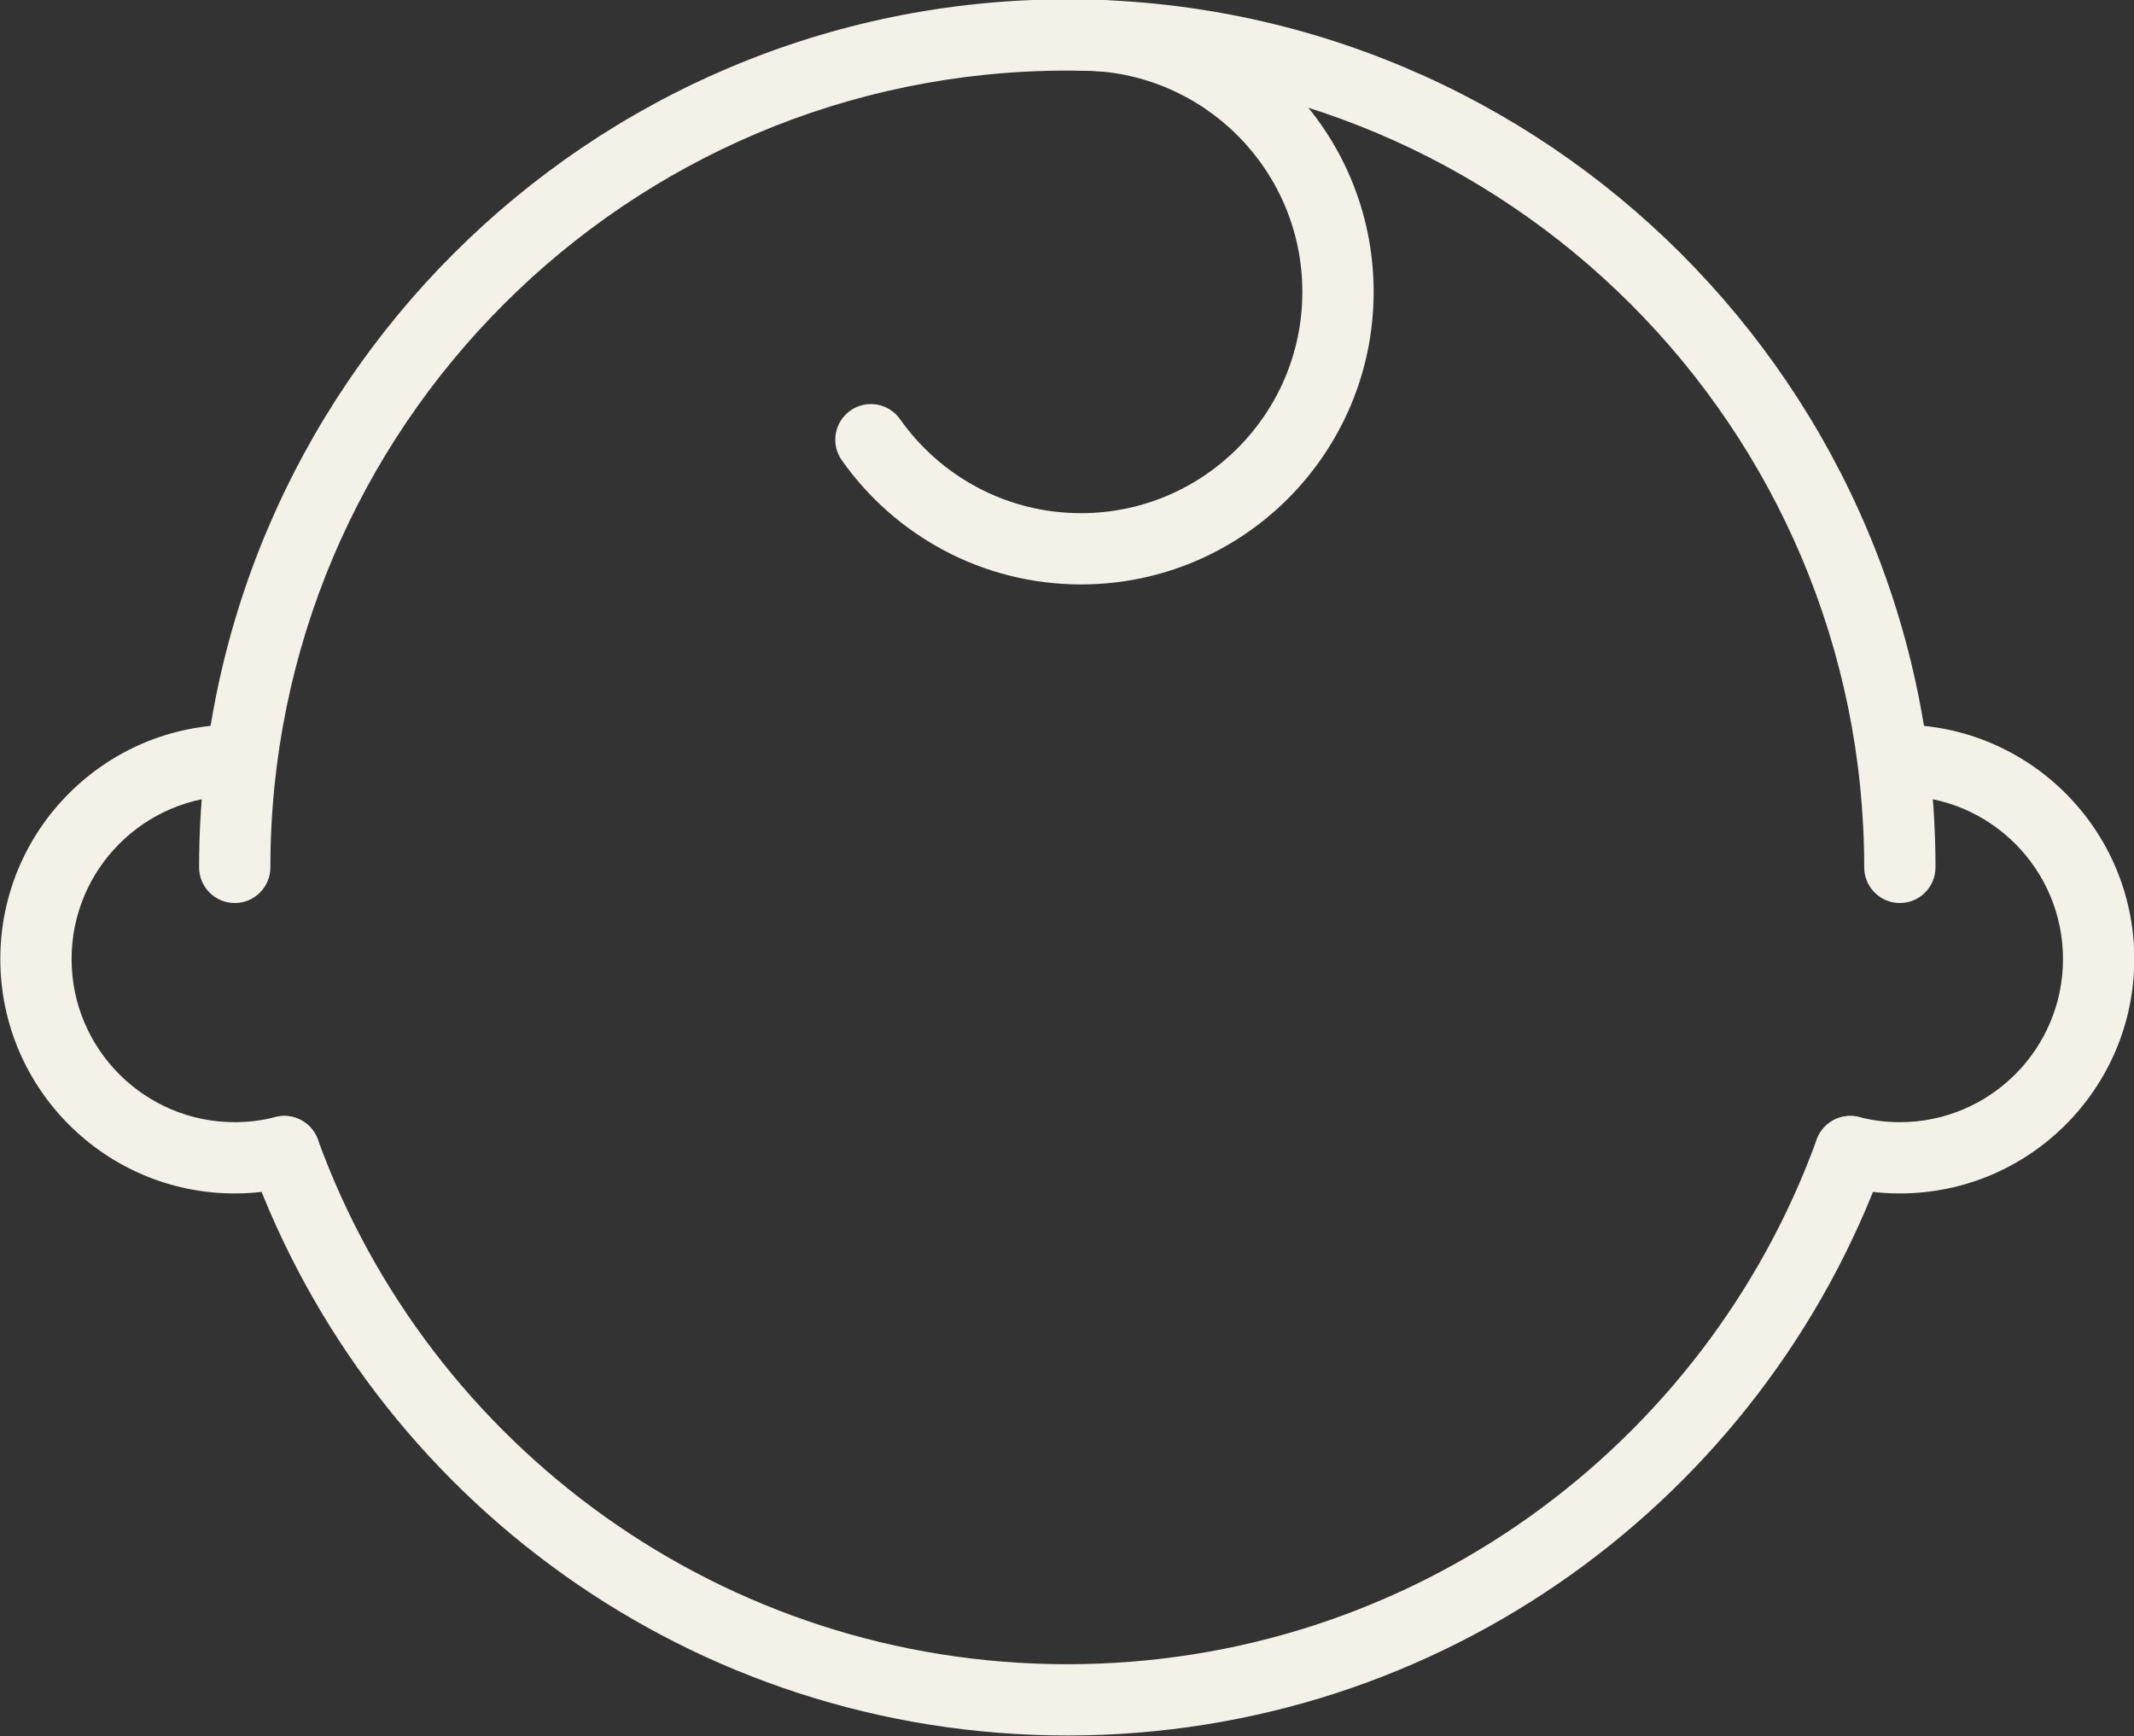 <?xml version="1.0" encoding="UTF-8" standalone="no"?><svg xmlns="http://www.w3.org/2000/svg" xmlns:xlink="http://www.w3.org/1999/xlink" clip-rule="evenodd" fill="#f4f1e8" fill-rule="evenodd" height="98.2" preserveAspectRatio="xMidYMid meet" stroke-linejoin="round" stroke-miterlimit="2" version="1" viewBox="6.3 17.6 120.7 98.2" width="120.7" zoomAndPan="magnify"><rect x="6.3" y="17.6" width="120.7" height="98.2" fill="#333333" stroke="none"/><g id="change1_1"><path d="M21.593,66.667c-0,-24.877 20.197,-45.074 45.074,-45.074c24.877,-0 45.074,20.197 45.074,45.074c-0,1.112 0.903,2.015 2.015,2.015c1.113,0 2.016,-0.903 2.016,-2.015c-0,-27.102 -22.003,-49.106 -49.105,-49.106c-27.102,0 -49.106,22.004 -49.106,49.106c0,1.112 0.904,2.015 2.016,2.015c1.113,0 2.016,-0.903 2.016,-2.015Z" fill="inherit"/></g><g id="change1_2"><path d="M109.057,82.055c-6.283,17.331 -22.901,29.686 -42.39,29.686c-19.49,-0 -36.108,-12.355 -42.391,-29.686c-0.379,-1.046 -1.536,-1.588 -2.582,-1.208c-1.046,0.379 -1.587,1.536 -1.208,2.582c6.845,18.881 24.948,32.343 46.181,32.343c21.233,-0 39.335,-13.462 46.18,-32.343c0.38,-1.046 -0.162,-2.203 -1.208,-2.582c-1.046,-0.38 -2.202,0.162 -2.582,1.208Z" fill="inherit"/></g><g id="change1_3"><path d="M21.879,80.789c-0.736,0.19 -1.507,0.29 -2.302,0.29c-5.093,0 -9.228,-4.135 -9.228,-9.228c0,-5.093 4.135,-9.228 9.228,-9.228c1.113,0 2.016,-0.903 2.016,-2.016c-0,-1.112 -0.903,-2.015 -2.016,-2.015c-7.318,-0 -13.259,5.941 -13.259,13.259c-0,7.318 5.941,13.259 13.259,13.259c1.141,0 2.249,-0.144 3.306,-0.416c1.077,-0.277 1.727,-1.377 1.45,-2.454c-0.277,-1.078 -1.376,-1.728 -2.454,-1.451Z" fill="inherit"/></g><g id="change1_4"><path d="M67.444,21.593c6.909,-0 12.518,5.609 12.518,12.518c0,6.909 -5.609,12.518 -12.518,12.518c-4.229,-0 -7.971,-2.103 -10.238,-5.318c-0.641,-0.909 -1.9,-1.126 -2.809,-0.485c-0.909,0.641 -1.127,1.9 -0.485,2.809c2.996,4.249 7.942,7.025 13.532,7.025c9.134,0 16.55,-7.415 16.55,-16.549c-0,-9.134 -7.416,-16.55 -16.55,-16.55c-1.112,0 -2.016,0.904 -2.016,2.016c0,1.113 0.904,2.016 2.016,2.016Z" fill="inherit"/></g><g id="change1_5"><path d="M110.45,84.694c1.057,0.272 2.165,0.416 3.306,0.416c7.318,0 13.26,-5.941 13.26,-13.259c-0,-7.318 -5.942,-13.259 -13.26,-13.259c-1.112,-0 -2.015,0.903 -2.015,2.015c-0,1.113 0.903,2.016 2.015,2.016c5.093,0 9.228,4.135 9.228,9.228c0,5.093 -4.135,9.228 -9.228,9.228c-0.794,0 -1.566,-0.1 -2.302,-0.29c-1.077,-0.277 -2.177,0.373 -2.454,1.451c-0.277,1.077 0.373,2.177 1.45,2.454Z" fill="inherit"/></g></svg>